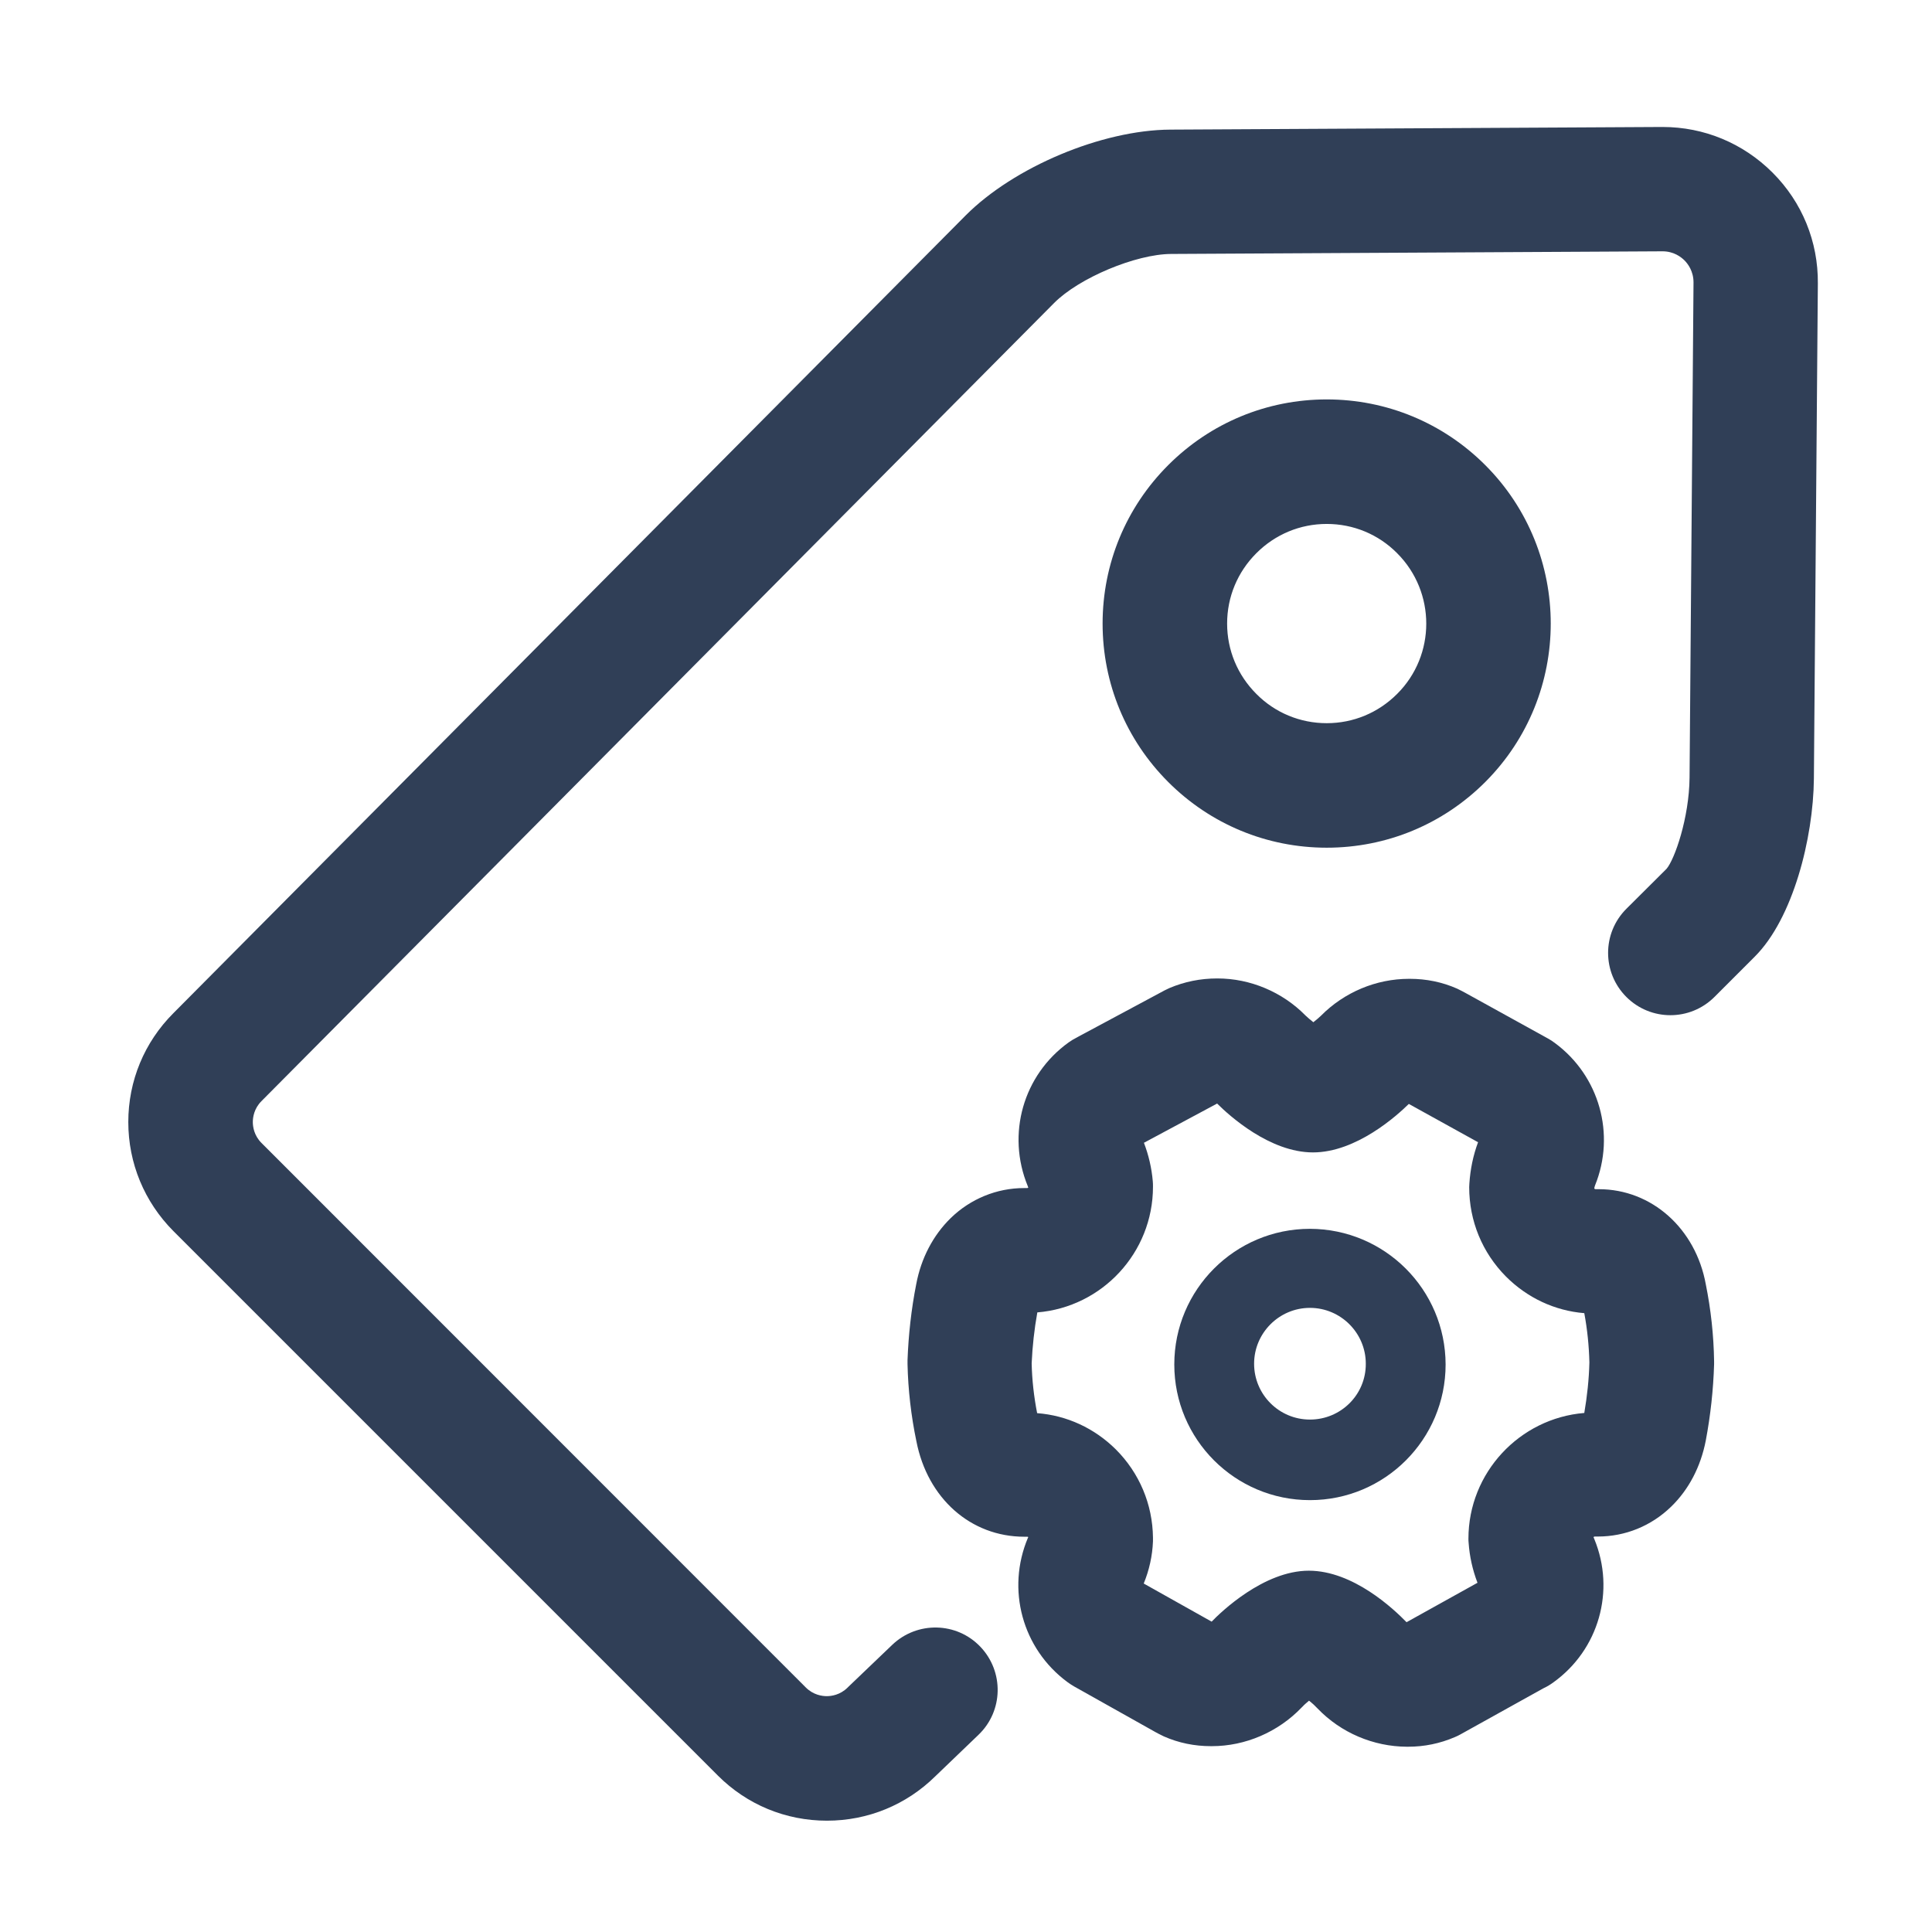 <?xml version="1.0" standalone="no"?><!DOCTYPE svg PUBLIC "-//W3C//DTD SVG 1.1//EN" "http://www.w3.org/Graphics/SVG/1.1/DTD/svg11.dtd"><svg t="1596510343143" class="icon" viewBox="0 0 1024 1024" version="1.1" xmlns="http://www.w3.org/2000/svg" p-id="2195" xmlns:xlink="http://www.w3.org/1999/xlink" width="200" height="200"><defs><style type="text/css"></style></defs><path d="M939.5 91.5c-15.6-15.6-36.3-24.2-58.3-24.2h-0.5l-260.4 1.4c-36.3 0.2-82.9 19.8-108.5 45.5L91.9 537C76.5 552.4 68 572.9 68 594.7c0 21.8 8.5 42.3 23.9 57.8l288.6 288.6c15.4 15.4 35.9 23.9 57.8 23.9 21.7 0 42.1-8.4 57.5-23.6l22.8-21.9c13.2-12.6 13.6-33.5 1-46.7-12.6-13.2-33.5-13.6-46.7-1l-23.1 22.1-0.5 0.5c-4 4-8.7 4.6-11.1 4.6-2.4 0-7.1-0.6-11.1-4.6L138.6 605.8c-4-4-4.6-8.7-4.6-11.1 0-2.4 0.6-7.1 4.6-11.1l0.1-0.1 420-422.9c13.2-13.3 43.3-25.9 62-26l260.4-1.4h0.1c5.9 0 9.8 3 11.6 4.8 1.8 1.8 4.8 5.7 4.8 11.7l-2.1 262.5c-0.2 21.3-7.9 43.3-12.2 48.3L862 481.7c-12.9 12.9-12.9 33.8 0 46.7 12.9 12.9 33.8 12.9 46.7 0l21.3-21.3c20.3-20.2 31.1-62.8 31.4-94.4l2.1-262.5c0.2-22.1-8.3-43-24-58.7z" p-id="2196" fill="#303F57"></path><path d="M619.2 414.5c22.4 22.4 52.3 34.8 84 34.8 31.7 0 61.6-12.4 84-34.8 46.3-46.3 46.3-121.7 0-168-22.4-22.4-52.3-34.8-84-34.8-31.7 0-61.6 12.4-84 34.8s-34.8 52.3-34.8 84 12.4 61.6 34.8 84z m46.7-121.3c10-10 23.2-15.5 37.3-15.5 14.1 0 27.4 5.5 37.3 15.5 20.6 20.6 20.6 54.1 0 74.6-10 10-23.2 15.5-37.3 15.5-14.1 0-27.4-5.5-37.3-15.5-10-10-15.5-23.2-15.5-37.3s5.5-27.3 15.5-37.3zM847.4 630.3h-1.7c-0.2 0-0.5-0.1-0.6-0.3 0 0-0.1-0.1-0.1-0.2 0.1-0.5 0.2-1 0.4-1.5 11-27.1 2.3-58.1-21.3-75.5-1.2-0.9-2.4-1.7-3.7-2.4l-44-24.3c-0.5-0.3-1-0.5-1.5-0.8l-1.4-0.7-1.2-0.6c-7.9-3.5-16.4-5.2-25-5.2h-0.5c-17.4 0-34.3 7.1-46.6 19.5-1.1 1.1-2.6 2.3-4.1 3.5-1.5-1.2-3.1-2.5-4.2-3.6-12.2-12.4-29.2-19.6-46.6-19.6h-0.2c-8.8 0-17.3 1.7-25.3 5.1-0.8 0.4-1.7 0.8-2.5 1.2l-45.5 24.4-0.9 0.5c-1.6 0.8-3.1 1.7-4.5 2.7-24.1 17.3-33 48.6-21.7 76.1l0.3 0.9c-0.2 0.1-0.4 0.2-0.6 0.2h-1.6c-14.5 0-28.4 5.7-38.9 15.9-9.3 9.1-15.7 21.2-18.3 35.1-2.6 13.2-4.1 26.8-4.6 40.2v2.1c0.3 13.7 1.9 27.5 4.7 40.9 5.9 30.3 28.8 50.6 57.2 50.6h1.6c0.2 0 0.4 0.1 0.5 0.2-0.1 0.1-0.1 0.3-0.2 0.4-11.5 27.3-3 58.7 20.9 76.4 1.1 0.8 2.3 1.6 3.5 2.3l43.3 24.3c0.4 0.2 0.9 0.5 1.3 0.7l1.4 0.7c0.5 0.3 1.1 0.5 1.6 0.8 7.9 3.5 16.3 5.2 25 5.2h0.5c17.8 0 35.1-7.5 47.5-20.4l0.6-0.6c0.8-0.9 2.1-2 3.4-3.1 1.7 1.3 3.3 2.8 4.4 4l0.2 0.2c12.3 12.8 29.5 20.1 47.2 20.2h0.7c8.6 0 16.9-1.7 24.8-5.1 1-0.4 2-0.9 2.9-1.4l43.9-24.4 0.6-0.3c1.7-0.8 3.3-1.8 4.8-2.9 24.1-17.3 33-48.6 21.7-76-0.1-0.2-0.2-0.5-0.3-0.7 0-0.1-0.1-0.2-0.1-0.3 0.2-0.2 0.4-0.3 0.6-0.3h1.7c14.5 0 28.3-5.6 38.8-15.8 9.4-9.1 15.7-21.2 18.4-35.1 2.5-13.3 4-26.9 4.4-40.4v-1.6c-0.2-13.7-1.7-27.4-4.4-40.8-5.4-29.6-28.7-50.4-56.7-50.4zM641.8 859.8z m197.9-110.9c-34.3 2.8-61.4 31.7-61.4 66.6 0 0.7 0 1.5 0.1 2.2 0.5 7.3 2.1 14.4 4.7 21.2l-37.6 20.9c-6.8-7-28.3-27.3-51.8-27.3-23.9 0-46.7 22-51.5 27l-36-20.2c2.9-7.1 4.6-14.6 4.9-22.4V815c-0.2-17.7-7.2-34.3-19.7-46.8-11.3-11.2-25.9-18-41.7-19.2-1.7-8.7-2.7-17.5-2.9-26.4 0.4-9 1.4-18.1 3-27 34.3-2.8 61.3-31.6 61.3-66.6 0-1 0-1.9-0.1-2.9-0.6-7-2.2-13.9-4.7-20.4l38.8-20.8c6.4 6.4 27.9 25.9 50.8 25.9 23 0 44.6-19.6 50.8-25.7l36.7 20.3c-2.6 7-4.1 14.3-4.6 21.8 0 0.7-0.1 1.3-0.1 2 0 17.9 6.9 34.7 19.5 47.4 11.3 11.3 25.8 18.1 41.5 19.4 1.6 8.6 2.5 17.4 2.7 26.1-0.2 8.9-1.2 18-2.7 26.8z" p-id="2197" fill="#303F57"></path><path d="M694.3 651.3c-39.7 0-71.9 32.2-71.9 71.9s32.2 71.9 71.9 71.9 71.9-32.2 71.9-71.9c-0.1-39.7-32.2-71.8-71.9-71.9z m0 101.1c-16.4 0-29.6-13.3-29.6-29.6s13.3-29.6 29.6-29.6 29.6 13.3 29.6 29.6c0.1 16.4-13.2 29.6-29.6 29.6z" p-id="2198" fill="#303F57"></path></svg>
